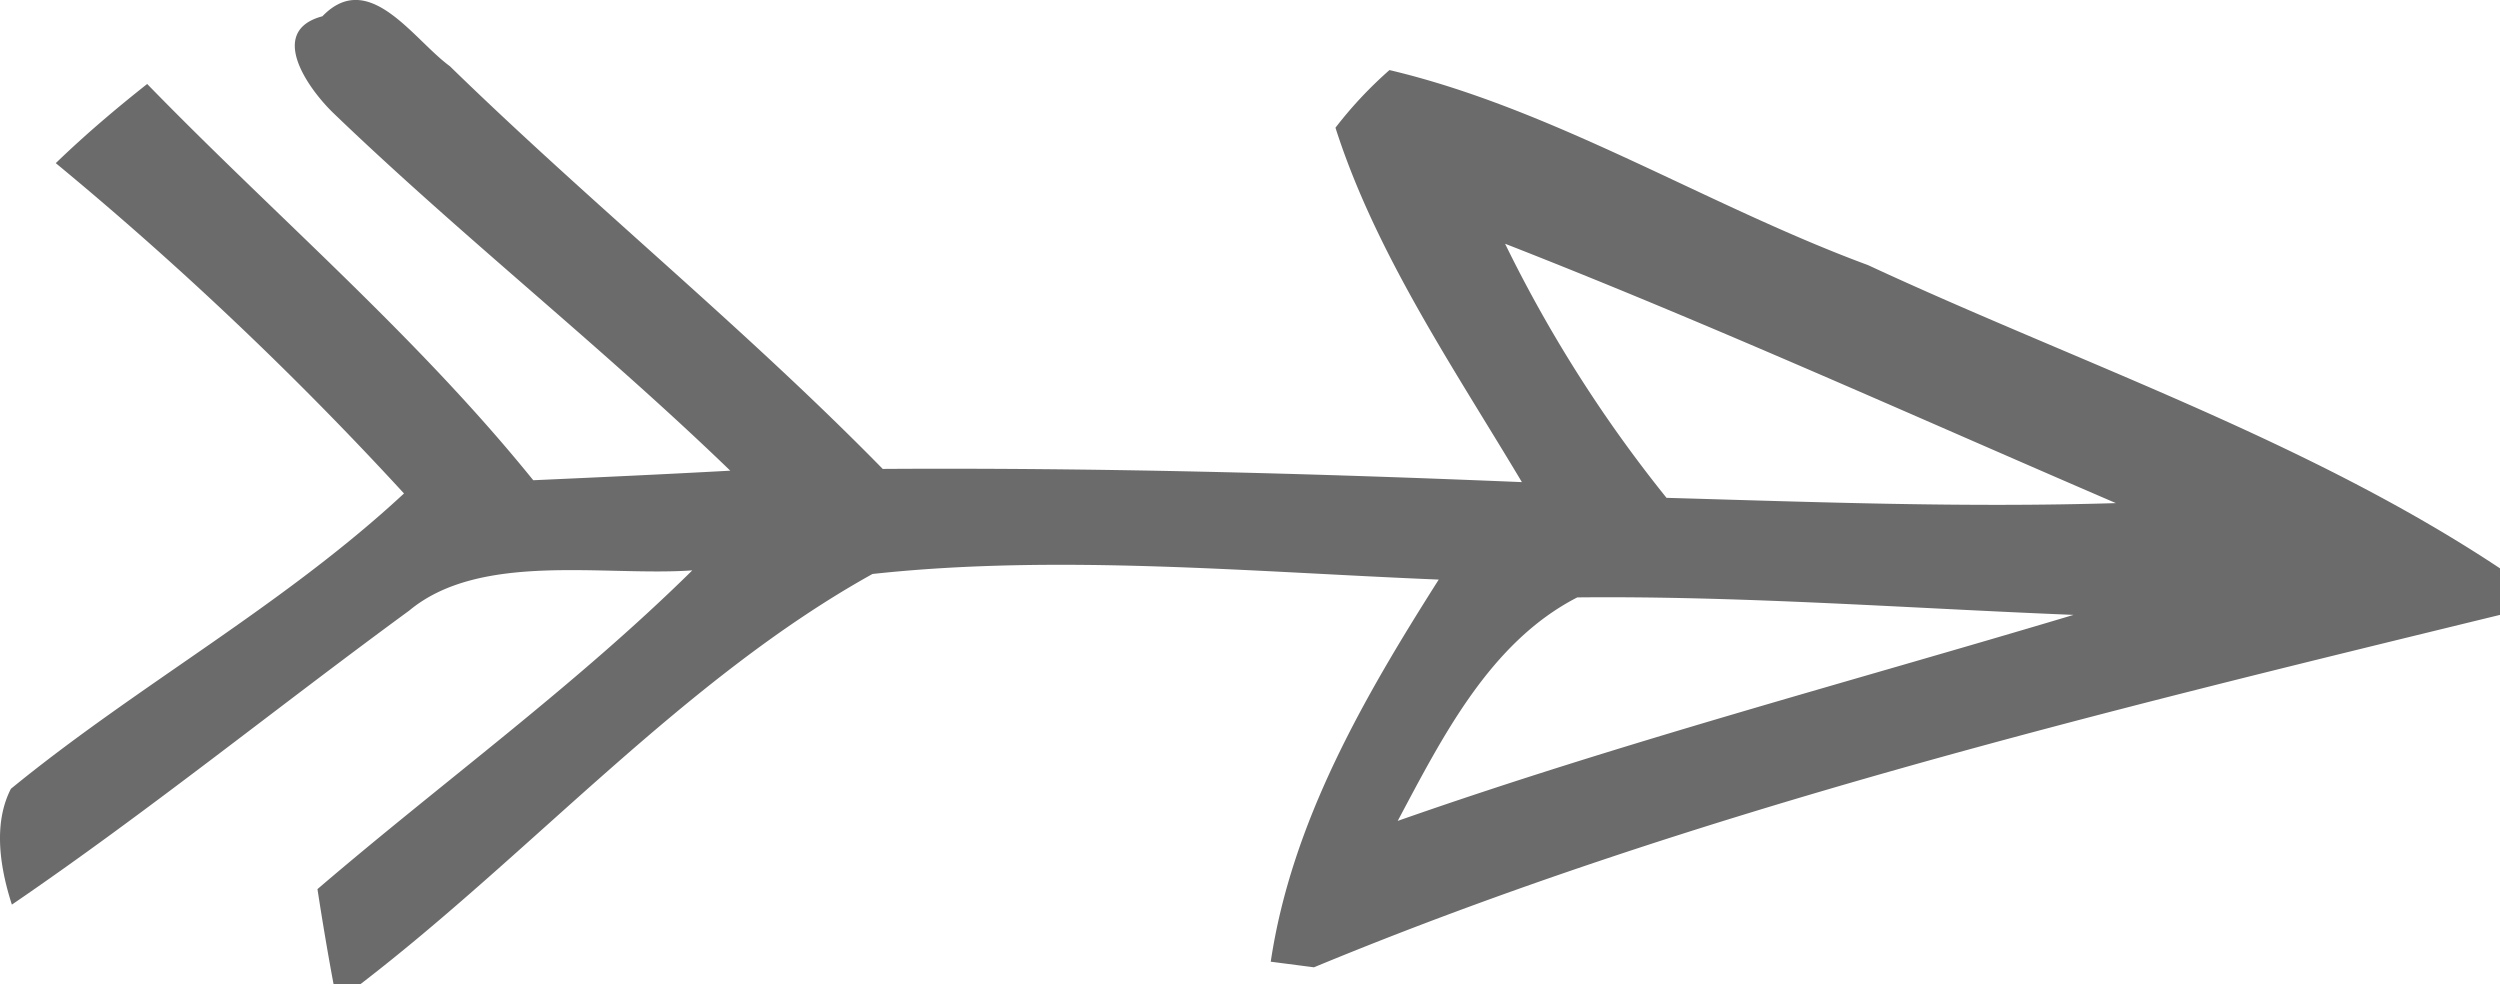 <svg xmlns="http://www.w3.org/2000/svg" xmlns:xlink="http://www.w3.org/1999/xlink" width="125" height="49.225" viewBox="0 0 125 49.225"><defs><clipPath id="a"><rect width="125" height="49.225" fill="#6b6b6b"/></clipPath></defs><g transform="translate(0 0)"><g transform="translate(0 0)" clip-path="url(#a)"><path d="M69.479,3.5a20.394,20.394,0,0,0-2.706,2.887c2.013,6.3,5.956,12.078,9.322,17.72-10.675-.445-21.284-.726-31.959-.66C37.223,16.391,29.551,10.187,22.489,3.307,20.657,1.97,18.447-1.594,16.12.815c-2.788.742-.693,3.646.561,4.851C23.1,11.837,30.112,17.348,36.513,23.535c-3.283.181-6.567.33-9.85.478C20.806,16.77,13.843,10.864,7.359,4.2,5.775,5.452,4.24,6.755,2.789,8.158A175.076,175.076,0,0,1,20.2,24.674C14.124,30.316,6.9,34.243.545,39.441q-1.114,2.178.049,5.791c6.814-4.653,13.216-9.834,19.865-14.7,3.564-2.97,9.817-1.7,14.157-2.013-5.874,5.791-12.507,10.593-18.743,15.938.247,1.6.511,3.184.808,4.768H18c8.58-6.583,16.186-15.279,25.624-20.525,9.256-1.006,18.991-.1,28.313.28-3.729,5.874-7.359,12.127-8.4,19.106l2.161.28C84.626,40.53,105.1,35.6,125,30.745V28.419C115.331,22,103.914,18.14,93.4,13.256c-8-2.953-15.674-7.8-23.924-9.751m.412,37.536c2.211-4.141,4.6-8.926,8.976-11.17,8.25-.082,16.565.544,24.815.874-11.3,3.382-22.637,6.385-33.791,10.3M83.322,24.888a67.551,67.551,0,0,1-8.068-12.7c10.3,4.026,20.393,8.6,30.541,12.969-7.524.231-14.949-.049-22.472-.264" transform="translate(0 -0.001)" fill="#6b6b6b"/></g></g></svg>